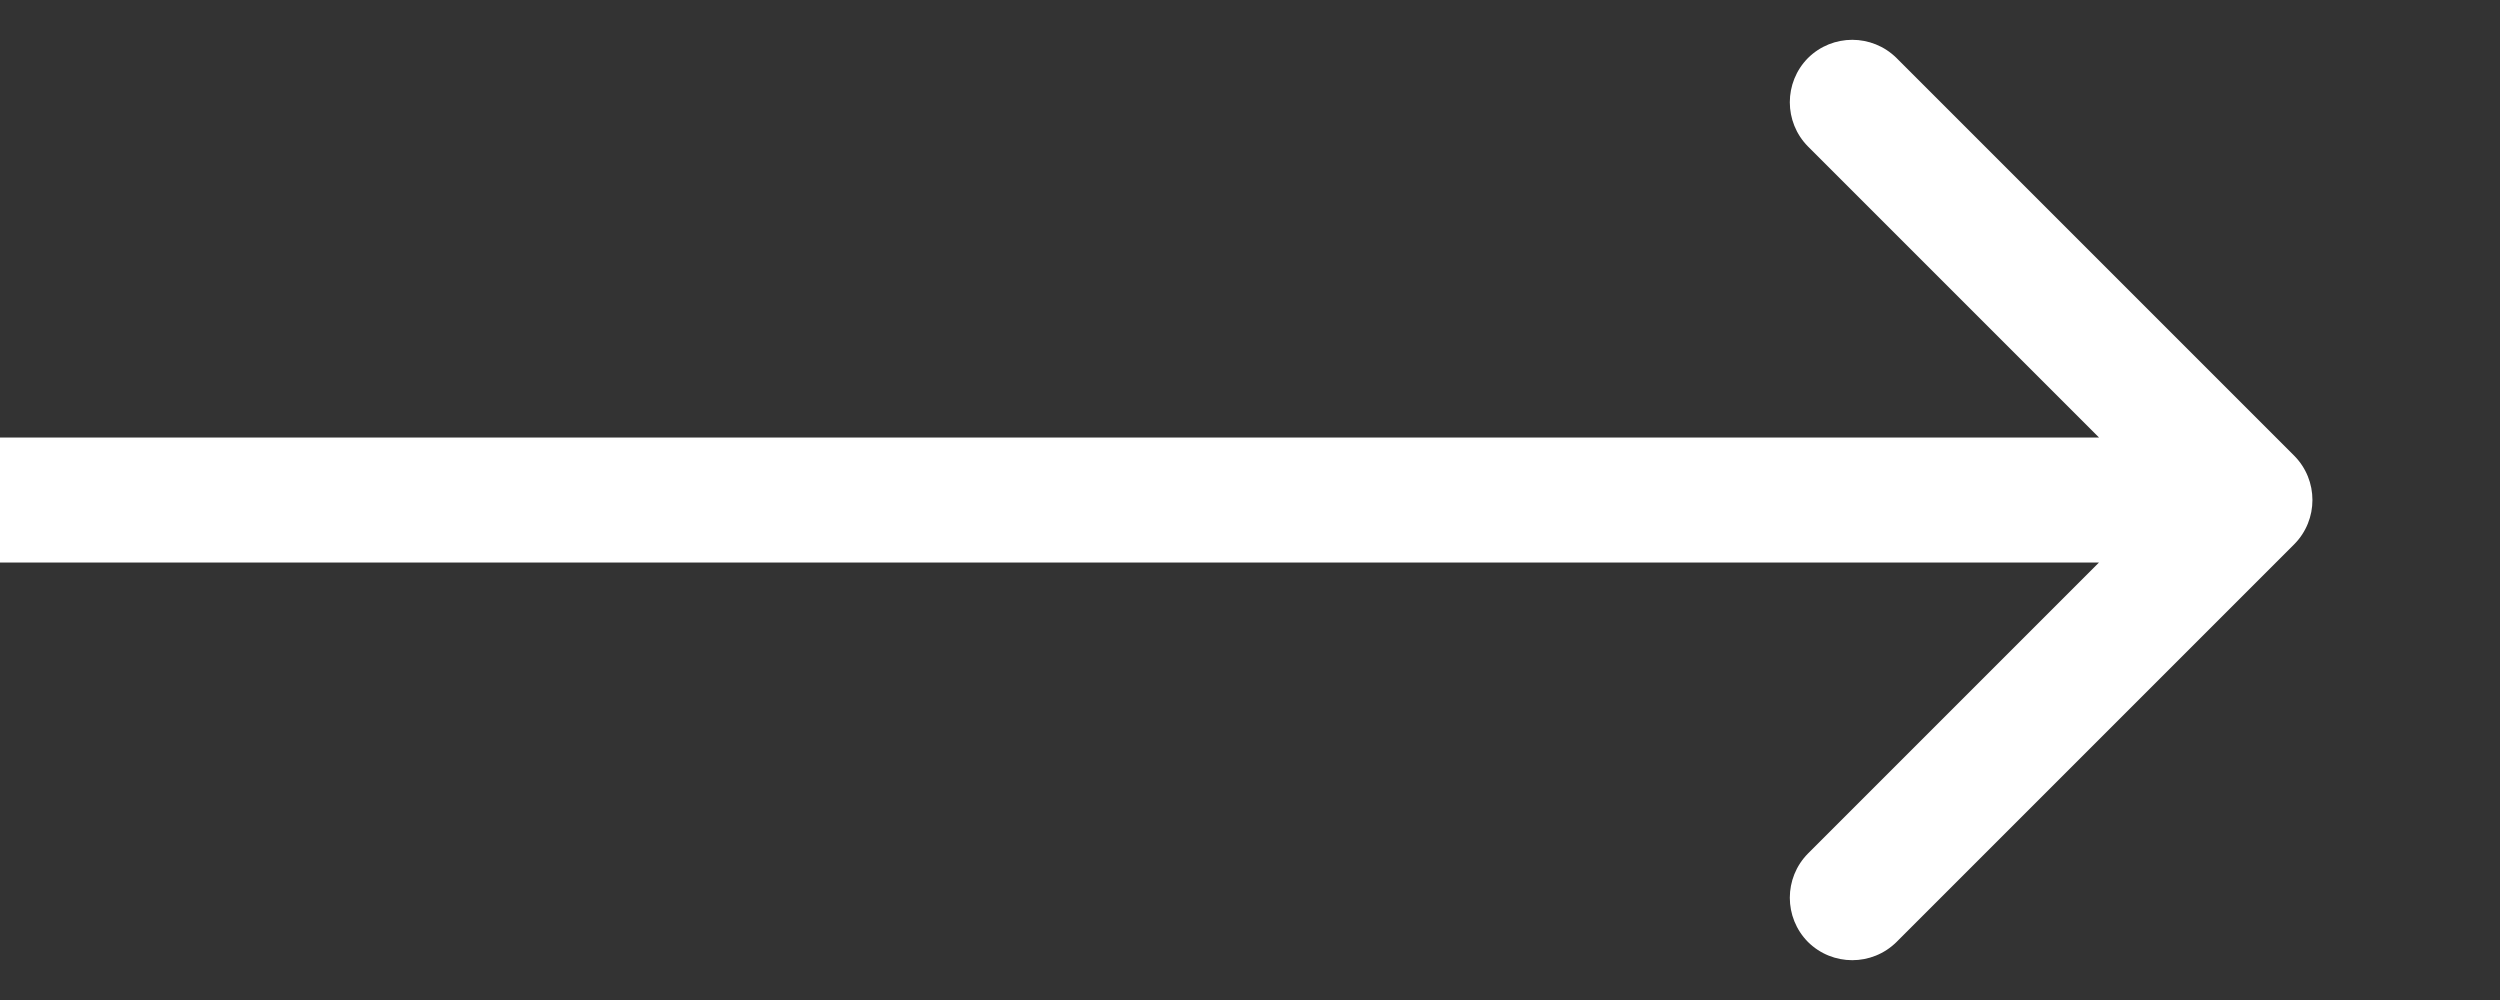<?xml version="1.0" encoding="UTF-8"?> <svg xmlns="http://www.w3.org/2000/svg" width="10" height="4" viewBox="0 0 10 4" fill="none"><rect x="0" y="0" width="10" height="4" fill="#333333" stroke="none"/><path d="M9.177 2.177C9.274 2.079 9.274 1.921 9.177 1.823L7.586 0.232C7.488 0.135 7.33 0.135 7.232 0.232C7.135 0.33 7.135 0.488 7.232 0.586L8.646 2L7.232 3.414C7.135 3.512 7.135 3.67 7.232 3.768C7.33 3.865 7.488 3.865 7.586 3.768L9.177 2.177ZM0 2.25L9 2.25V1.75L0 1.75L0 2.25Z" fill="white"></path></svg> 
